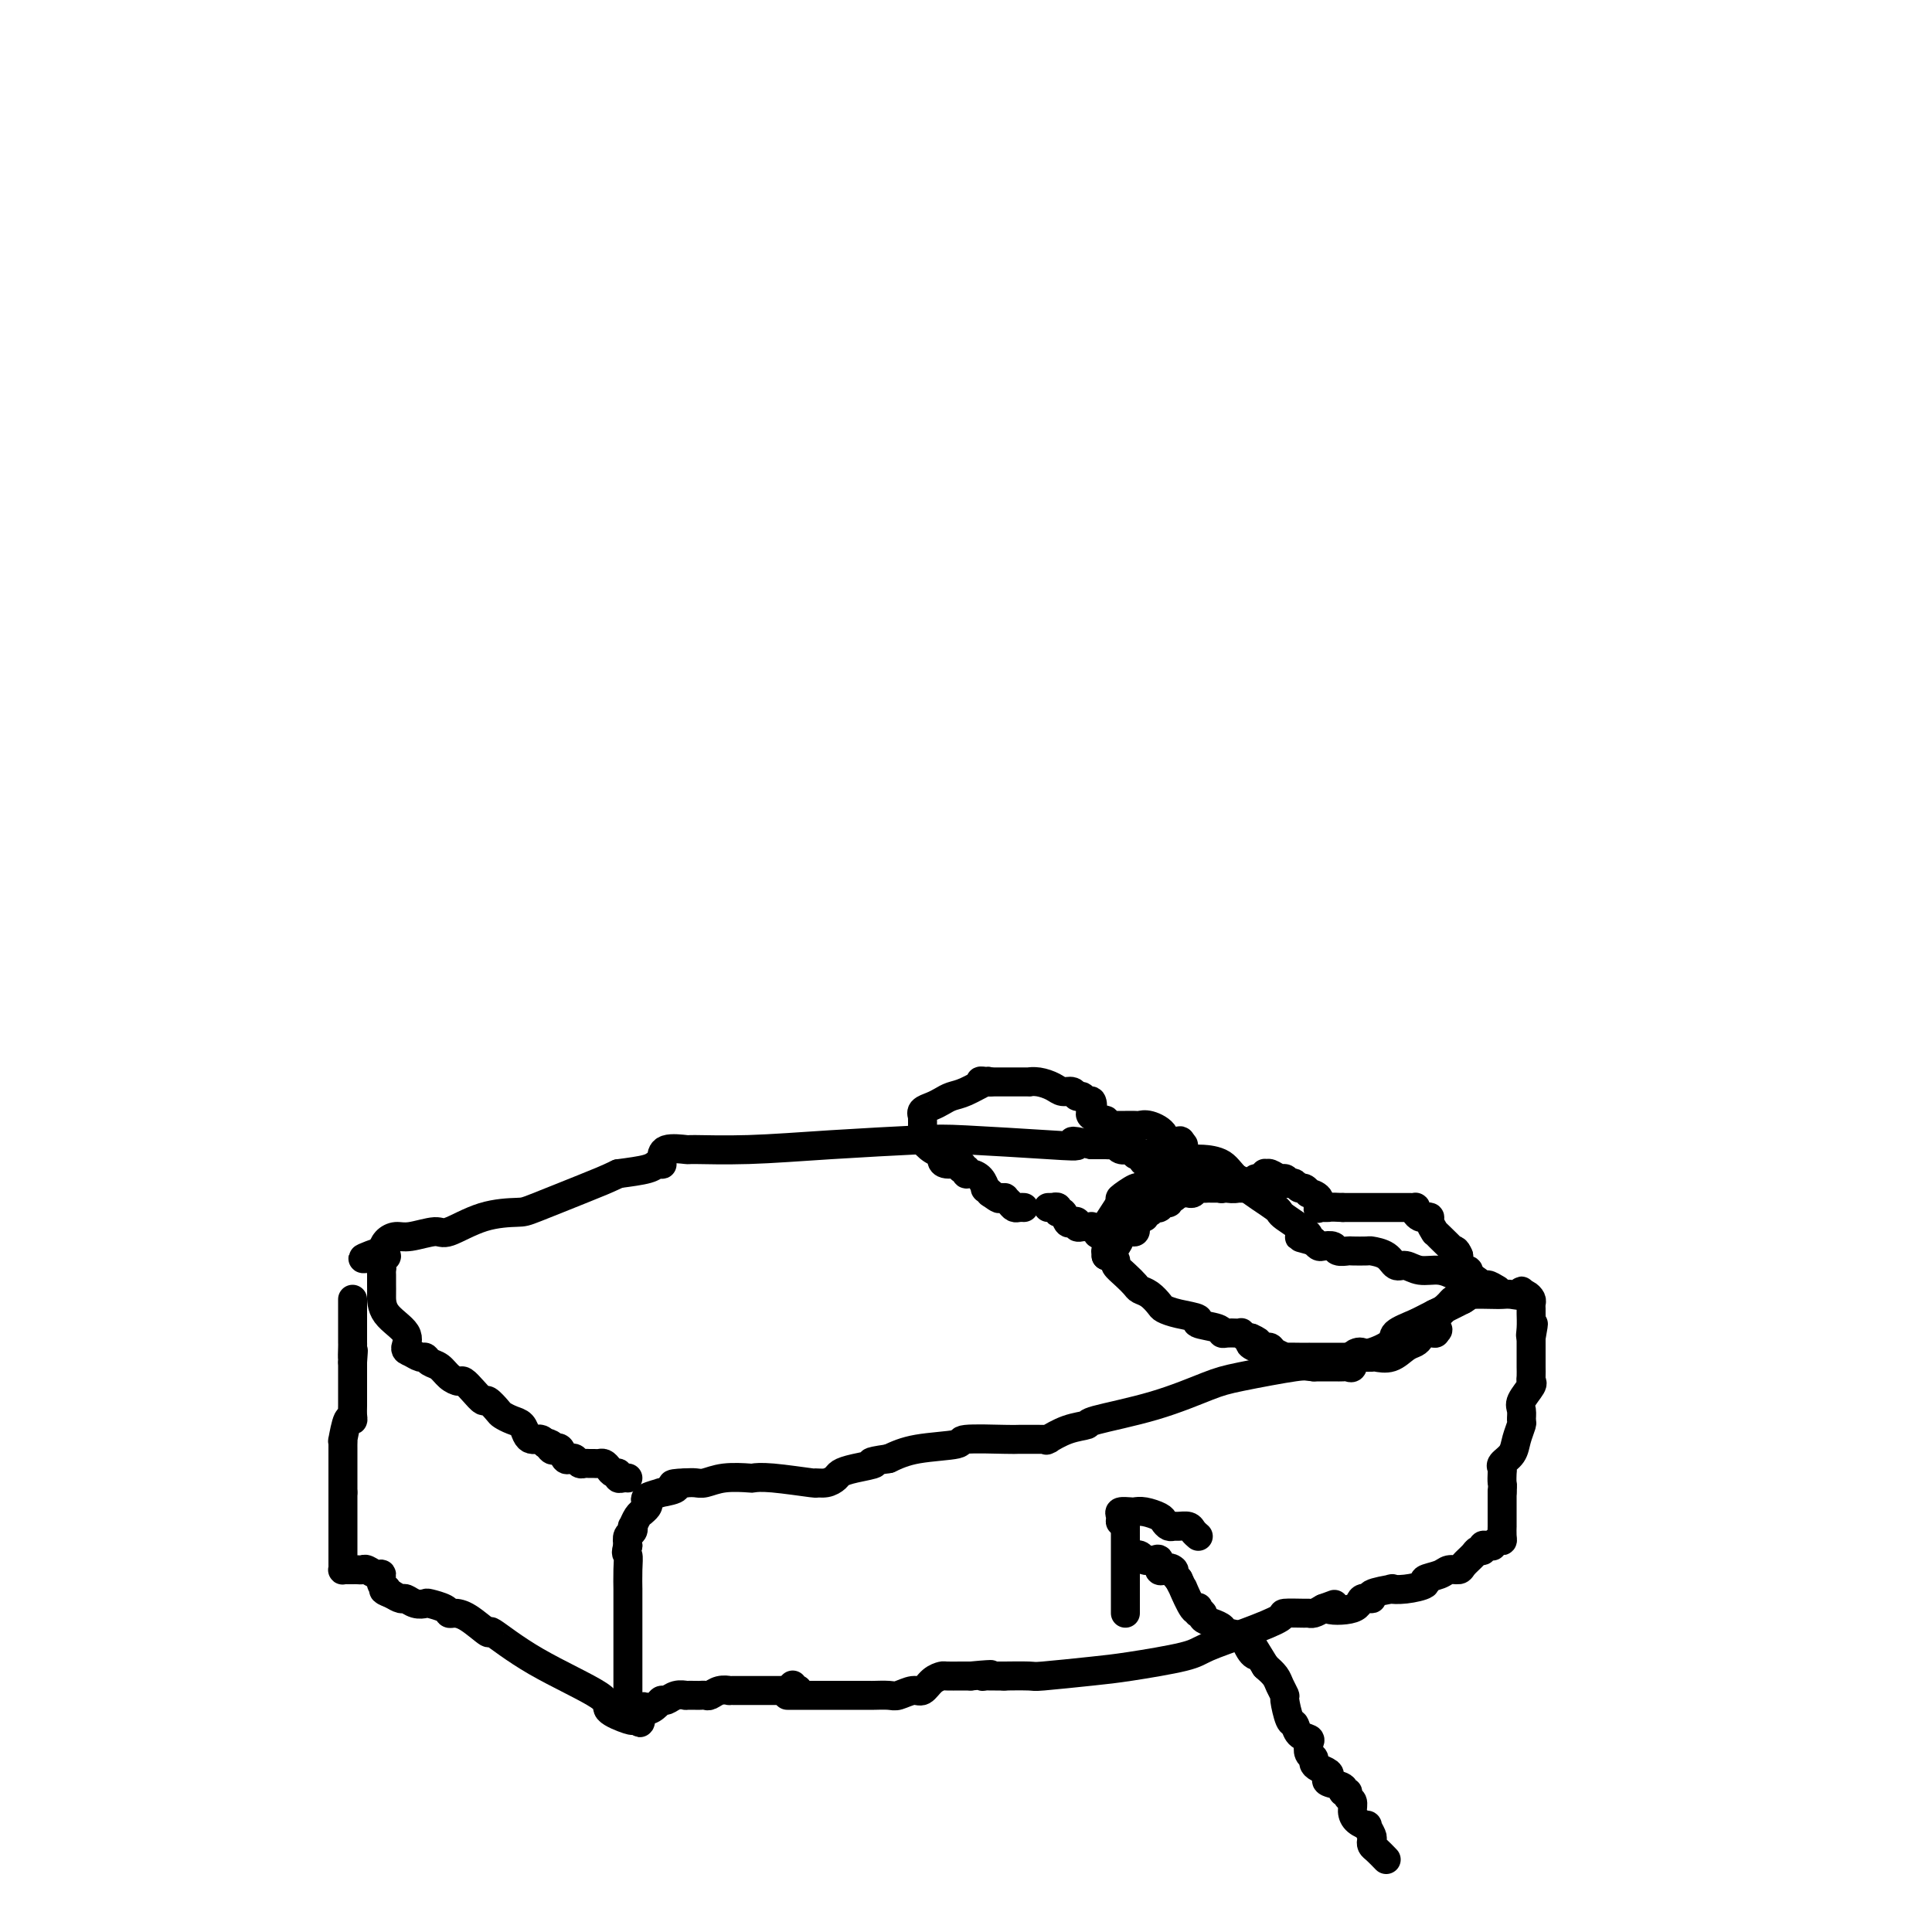 <svg viewBox='0 0 400 400' version='1.1' xmlns='http://www.w3.org/2000/svg' xmlns:xlink='http://www.w3.org/1999/xlink'><g fill='none' stroke='#000000' stroke-width='6' stroke-linecap='round' stroke-linejoin='round'><path d='M163,351c0.467,0.000 0.934,0.000 1,0c0.066,-0.000 -0.270,-0.000 0,0c0.270,0.000 1.146,0.000 2,0c0.854,-0.000 1.686,-0.000 2,0c0.314,0.000 0.110,0.000 0,0c-0.110,-0.000 -0.127,-0.000 1,0c1.127,0.000 3.399,0.000 4,0c0.601,-0.000 -0.470,-0.000 0,0c0.470,0.000 2.481,0.001 4,0c1.519,-0.001 2.546,-0.005 3,0c0.454,0.005 0.334,0.017 1,0c0.666,-0.017 2.117,-0.064 3,0c0.883,0.064 1.196,0.238 2,0c0.804,-0.238 2.097,-0.887 3,-1c0.903,-0.113 1.414,0.309 2,0c0.586,-0.309 1.245,-1.351 2,-2c0.755,-0.649 1.604,-0.906 2,-1c0.396,-0.094 0.337,-0.025 1,0c0.663,0.025 2.046,0.007 3,0c0.954,-0.007 1.477,-0.004 2,0'/><path d='M201,347c6.571,-0.619 3.998,-0.166 3,0c-0.998,0.166 -0.422,0.044 0,0c0.422,-0.044 0.690,-0.012 1,0c0.310,0.012 0.660,0.003 1,0c0.340,-0.003 0.668,-0.001 1,0c0.332,0.001 0.666,0.000 1,0'/><path d='M208,347c0.791,0.004 -0.732,0.013 0,0c0.732,-0.013 3.719,-0.048 5,0c1.281,0.048 0.856,0.179 3,0c2.144,-0.179 6.857,-0.669 10,-1c3.143,-0.331 4.718,-0.501 8,-1c3.282,-0.499 8.273,-1.325 11,-2c2.727,-0.675 3.190,-1.200 5,-2c1.810,-0.800 4.968,-1.875 8,-3c3.032,-1.125 5.939,-2.301 7,-3c1.061,-0.699 0.276,-0.922 1,-1c0.724,-0.078 2.957,-0.011 4,0c1.043,0.011 0.896,-0.036 1,0c0.104,0.036 0.458,0.153 1,0c0.542,-0.153 1.271,-0.577 2,-1'/><path d='M274,333c4.432,-1.580 1.012,-0.531 1,0c-0.012,0.531 3.386,0.545 5,0c1.614,-0.545 1.446,-1.649 2,-2c0.554,-0.351 1.830,0.050 2,0c0.170,-0.050 -0.765,-0.552 0,-1c0.765,-0.448 3.232,-0.841 4,-1c0.768,-0.159 -0.163,-0.084 0,0c0.163,0.084 1.419,0.176 3,0c1.581,-0.176 3.488,-0.621 4,-1c0.512,-0.379 -0.373,-0.692 0,-1c0.373,-0.308 2.002,-0.611 3,-1c0.998,-0.389 1.366,-0.865 2,-1c0.634,-0.135 1.533,0.070 2,0c0.467,-0.070 0.503,-0.415 1,-1c0.497,-0.585 1.456,-1.411 2,-2c0.544,-0.589 0.671,-0.943 1,-1c0.329,-0.057 0.858,0.182 1,0c0.142,-0.182 -0.103,-0.785 0,-1c0.103,-0.215 0.553,-0.043 1,0c0.447,0.043 0.890,-0.043 1,0c0.110,0.043 -0.114,0.214 0,0c0.114,-0.214 0.566,-0.812 1,-1c0.434,-0.188 0.848,0.034 1,0c0.152,-0.034 0.041,-0.323 0,-1c-0.041,-0.677 -0.011,-1.743 0,-2c0.011,-0.257 0.003,0.293 0,0c-0.003,-0.293 -0.001,-1.429 0,-2c0.001,-0.571 0.000,-0.577 0,-1c-0.000,-0.423 -0.000,-1.264 0,-2c0.000,-0.736 0.000,-1.368 0,-2'/><path d='M311,309c0.157,-1.892 0.049,-1.623 0,-2c-0.049,-0.377 -0.038,-1.402 0,-2c0.038,-0.598 0.105,-0.770 0,-1c-0.105,-0.230 -0.382,-0.519 0,-1c0.382,-0.481 1.423,-1.154 2,-2c0.577,-0.846 0.688,-1.863 1,-3c0.312,-1.137 0.823,-2.392 1,-3c0.177,-0.608 0.019,-0.569 0,-1c-0.019,-0.431 0.100,-1.333 0,-2c-0.100,-0.667 -0.419,-1.099 0,-2c0.419,-0.901 1.576,-2.269 2,-3c0.424,-0.731 0.114,-0.823 0,-1c-0.114,-0.177 -0.030,-0.437 0,-1c0.030,-0.563 0.008,-1.429 0,-2c-0.008,-0.571 -0.002,-0.846 0,-1c0.002,-0.154 0.001,-0.187 0,-1c-0.001,-0.813 -0.000,-2.407 0,-4'/><path d='M317,277c0.928,-5.162 0.248,-2.066 0,-1c-0.248,1.066 -0.066,0.101 0,-1c0.066,-1.101 0.015,-2.337 0,-3c-0.015,-0.663 0.007,-0.752 0,-1c-0.007,-0.248 -0.043,-0.654 0,-1c0.043,-0.346 0.165,-0.632 0,-1c-0.165,-0.368 -0.619,-0.820 -1,-1c-0.381,-0.180 -0.691,-0.090 -1,0'/><path d='M315,268c-0.216,-1.392 0.243,-0.373 0,0c-0.243,0.373 -1.188,0.101 -2,0c-0.812,-0.101 -1.491,-0.031 -2,0c-0.509,0.031 -0.848,0.025 -2,0c-1.152,-0.025 -3.119,-0.067 -4,0c-0.881,0.067 -0.677,0.244 -2,1c-1.323,0.756 -4.171,2.091 -6,3c-1.829,0.909 -2.637,1.392 -4,2c-1.363,0.608 -3.282,1.339 -4,2c-0.718,0.661 -0.235,1.251 -1,2c-0.765,0.749 -2.779,1.658 -4,2c-1.221,0.342 -1.651,0.116 -2,0c-0.349,-0.116 -0.618,-0.122 -1,0c-0.382,0.122 -0.877,0.372 -1,1c-0.123,0.628 0.127,1.632 0,2c-0.127,0.368 -0.632,0.099 -1,0c-0.368,-0.099 -0.599,-0.027 -1,0c-0.401,0.027 -0.972,0.008 -2,0c-1.028,-0.008 -2.514,-0.004 -4,0'/><path d='M272,283c-1.556,-0.103 -1.444,-0.361 -4,0c-2.556,0.361 -7.778,1.340 -11,2c-3.222,0.660 -4.444,1.002 -7,2c-2.556,0.998 -6.448,2.653 -11,4c-4.552,1.347 -9.766,2.385 -12,3c-2.234,0.615 -1.487,0.806 -2,1c-0.513,0.194 -2.285,0.392 -4,1c-1.715,0.608 -3.374,1.627 -4,2c-0.626,0.373 -0.220,0.100 0,0c0.220,-0.100 0.253,-0.028 0,0c-0.253,0.028 -0.793,0.011 -2,0c-1.207,-0.011 -3.081,-0.015 -4,0c-0.919,0.015 -0.884,0.048 -3,0c-2.116,-0.048 -6.381,-0.178 -8,0c-1.619,0.178 -0.590,0.663 -2,1c-1.410,0.337 -5.260,0.525 -8,1c-2.740,0.475 -4.370,1.238 -6,2'/><path d='M184,302c-5.588,0.798 -3.058,0.792 -3,1c0.058,0.208 -2.357,0.630 -4,1c-1.643,0.370 -2.514,0.689 -3,1c-0.486,0.311 -0.587,0.616 -1,1c-0.413,0.384 -1.137,0.849 -2,1c-0.863,0.151 -1.863,-0.012 -2,0c-0.137,0.012 0.589,0.198 -1,0c-1.589,-0.198 -5.493,-0.781 -8,-1c-2.507,-0.219 -3.616,-0.073 -4,0c-0.384,0.073 -0.042,0.072 -1,0c-0.958,-0.072 -3.216,-0.215 -5,0c-1.784,0.215 -3.096,0.789 -4,1c-0.904,0.211 -1.401,0.060 -2,0c-0.599,-0.060 -1.299,-0.030 -2,0'/><path d='M142,307c-4.744,0.162 -2.105,0.568 -2,1c0.105,0.432 -2.325,0.889 -3,1c-0.675,0.111 0.404,-0.124 0,0c-0.404,0.124 -2.289,0.607 -3,1c-0.711,0.393 -0.246,0.695 0,1c0.246,0.305 0.272,0.611 0,1c-0.272,0.389 -0.844,0.860 -1,1c-0.156,0.140 0.103,-0.050 0,0c-0.103,0.050 -0.567,0.341 -1,1c-0.433,0.659 -0.834,1.685 -1,2c-0.166,0.315 -0.096,-0.080 0,0c0.096,0.080 0.218,0.637 0,1c-0.218,0.363 -0.777,0.532 -1,1c-0.223,0.468 -0.112,1.234 0,2'/><path d='M130,320c-0.619,1.886 -0.166,1.603 0,2c0.166,0.397 0.044,1.476 0,3c-0.044,1.524 -0.012,3.492 0,4c0.012,0.508 0.003,-0.446 0,0c-0.003,0.446 -0.001,2.290 0,4c0.001,1.710 0.000,3.284 0,4c-0.000,0.716 -0.000,0.572 0,1c0.000,0.428 0.000,1.428 0,2c-0.000,0.572 -0.000,0.716 0,1c0.000,0.284 0.000,0.707 0,1c-0.000,0.293 -0.000,0.455 0,1c0.000,0.545 -0.000,1.473 0,2c0.000,0.527 0.000,0.652 0,1c-0.000,0.348 -0.000,0.920 0,1c0.000,0.080 0.000,-0.333 0,0c-0.000,0.333 -0.000,1.413 0,2c0.000,0.587 0.000,0.682 0,1c-0.000,0.318 -0.002,0.859 0,1c0.002,0.141 0.006,-0.120 0,0c-0.006,0.120 -0.022,0.620 0,1c0.022,0.380 0.083,0.641 0,1c-0.083,0.359 -0.309,0.817 0,1c0.309,0.183 1.155,0.092 2,0'/><path d='M132,354c0.504,5.248 0.764,1.369 1,0c0.236,-1.369 0.447,-0.227 1,0c0.553,0.227 1.449,-0.461 2,-1c0.551,-0.539 0.759,-0.929 1,-1c0.241,-0.071 0.516,0.177 1,0c0.484,-0.177 1.176,-0.779 2,-1c0.824,-0.221 1.779,-0.059 2,0c0.221,0.059 -0.292,0.017 0,0c0.292,-0.017 1.390,-0.008 2,0c0.610,0.008 0.732,0.016 1,0c0.268,-0.016 0.683,-0.057 1,0c0.317,0.057 0.537,0.211 1,0c0.463,-0.211 1.170,-0.789 2,-1c0.830,-0.211 1.782,-0.057 2,0c0.218,0.057 -0.297,0.015 0,0c0.297,-0.015 1.407,-0.004 2,0c0.593,0.004 0.670,0.001 1,0c0.330,-0.001 0.914,-0.000 1,0c0.086,0.000 -0.327,0.000 0,0c0.327,-0.000 1.392,-0.000 2,0c0.608,0.000 0.757,0.000 1,0c0.243,-0.000 0.581,-0.000 1,0c0.419,0.000 0.921,0.000 1,0c0.079,-0.000 -0.263,-0.000 0,0c0.263,0.000 1.132,0.000 2,0'/><path d='M162,350c5.095,-0.560 2.833,0.042 2,0c-0.833,-0.042 -0.238,-0.726 0,-1c0.238,-0.274 0.119,-0.137 0,0'/><path d='M310,267c-0.808,-0.483 -1.616,-0.965 -2,-1c-0.384,-0.035 -0.346,0.379 -1,0c-0.654,-0.379 -2.002,-1.550 -3,-2c-0.998,-0.450 -1.646,-0.177 -2,0c-0.354,0.177 -0.413,0.259 -1,0c-0.587,-0.259 -1.703,-0.861 -3,-1c-1.297,-0.139 -2.775,0.183 -4,0c-1.225,-0.183 -2.196,-0.872 -3,-1c-0.804,-0.128 -1.442,0.306 -2,0c-0.558,-0.306 -1.037,-1.350 -2,-2c-0.963,-0.650 -2.409,-0.905 -3,-1c-0.591,-0.095 -0.328,-0.029 -1,0c-0.672,0.029 -2.278,0.022 -3,0c-0.722,-0.022 -0.561,-0.058 -1,0c-0.439,0.058 -1.480,0.209 -2,0c-0.520,-0.209 -0.521,-0.778 -1,-1c-0.479,-0.222 -1.437,-0.098 -2,0c-0.563,0.098 -0.732,0.171 -1,0c-0.268,-0.171 -0.634,-0.585 -1,-1'/><path d='M272,257c-5.807,-1.546 -1.325,-0.410 -1,-1c0.325,-0.590 -3.507,-2.904 -5,-4c-1.493,-1.096 -0.648,-0.973 -2,-2c-1.352,-1.027 -4.900,-3.203 -7,-5c-2.100,-1.797 -2.752,-3.213 -4,-4c-1.248,-0.787 -3.093,-0.943 -4,-1c-0.907,-0.057 -0.875,-0.015 -1,0c-0.125,0.015 -0.408,0.004 -1,0c-0.592,-0.004 -1.493,-0.001 -2,0c-0.507,0.001 -0.620,0.000 -1,0c-0.380,-0.000 -1.025,-0.000 -2,0c-0.975,0.000 -2.278,0.000 -3,0c-0.722,-0.000 -0.861,-0.000 -1,0'/><path d='M238,240c-2.460,0.073 -1.111,0.755 0,1c1.111,0.245 1.985,0.052 3,0c1.015,-0.052 2.173,0.038 3,0c0.827,-0.038 1.323,-0.203 2,0c0.677,0.203 1.536,0.775 2,1c0.464,0.225 0.534,0.103 1,0c0.466,-0.103 1.329,-0.185 2,0c0.671,0.185 1.149,0.638 2,1c0.851,0.362 2.074,0.632 3,1c0.926,0.368 1.553,0.834 2,1c0.447,0.166 0.712,0.030 1,0c0.288,-0.030 0.599,0.044 1,0c0.401,-0.044 0.892,-0.208 1,0c0.108,0.208 -0.167,0.788 0,1c0.167,0.212 0.776,0.057 1,0c0.224,-0.057 0.064,-0.016 0,0c-0.064,0.016 -0.032,0.008 0,0'/><path d='M262,246c3.596,0.928 0.588,0.248 -1,0c-1.588,-0.248 -1.754,-0.065 -2,0c-0.246,0.065 -0.570,0.013 -1,0c-0.430,-0.013 -0.964,0.012 -2,0c-1.036,-0.012 -2.573,-0.060 -3,0c-0.427,0.060 0.255,0.227 0,0c-0.255,-0.227 -1.447,-0.849 -2,-1c-0.553,-0.151 -0.467,0.171 -1,0c-0.533,-0.171 -1.686,-0.833 -2,-1c-0.314,-0.167 0.210,0.162 0,0c-0.210,-0.162 -1.154,-0.813 -2,-1c-0.846,-0.187 -1.594,0.091 -2,0c-0.406,-0.091 -0.471,-0.550 -1,-1c-0.529,-0.450 -1.521,-0.891 -2,-1c-0.479,-0.109 -0.444,0.116 -1,0c-0.556,-0.116 -1.704,-0.571 -2,-1c-0.296,-0.429 0.261,-0.833 0,-1c-0.261,-0.167 -1.340,-0.098 -2,0c-0.660,0.098 -0.902,0.223 -1,0c-0.098,-0.223 -0.054,-0.796 0,-1c0.054,-0.204 0.117,-0.041 0,0c-0.117,0.041 -0.413,-0.042 -1,0c-0.587,0.042 -1.466,0.207 -2,0c-0.534,-0.207 -0.723,-0.788 -1,-1c-0.277,-0.212 -0.641,-0.057 -1,0c-0.359,0.057 -0.712,0.015 -1,0c-0.288,-0.015 -0.511,-0.004 -1,0c-0.489,0.004 -1.245,0.002 -2,0'/><path d='M226,237c-6.134,-1.408 -3.469,-0.427 -3,0c0.469,0.427 -1.257,0.300 -6,0c-4.743,-0.300 -12.501,-0.774 -17,-1c-4.499,-0.226 -5.738,-0.204 -10,0c-4.262,0.204 -11.549,0.589 -18,1c-6.451,0.411 -12.068,0.849 -17,1c-4.932,0.151 -9.178,0.016 -11,0c-1.822,-0.016 -1.219,0.087 -2,0c-0.781,-0.087 -2.944,-0.364 -4,0c-1.056,0.364 -1.004,1.368 -1,2c0.004,0.632 -0.040,0.890 0,1c0.040,0.110 0.165,0.071 0,0c-0.165,-0.071 -0.621,-0.173 -1,0c-0.379,0.173 -0.680,0.621 -2,1c-1.320,0.379 -3.660,0.690 -6,1'/><path d='M128,243c-2.568,1.226 -3.987,1.790 -7,3c-3.013,1.210 -7.619,3.066 -10,4c-2.381,0.934 -2.535,0.948 -4,1c-1.465,0.052 -4.241,0.143 -7,1c-2.759,0.857 -5.503,2.481 -7,3c-1.497,0.519 -1.749,-0.065 -3,0c-1.251,0.065 -3.500,0.780 -5,1c-1.500,0.220 -2.250,-0.056 -3,0c-0.750,0.056 -1.500,0.445 -2,1c-0.500,0.555 -0.750,1.278 -1,2'/><path d='M79,259c-7.580,2.654 -2.031,1.287 0,1c2.031,-0.287 0.544,0.504 0,1c-0.544,0.496 -0.146,0.698 0,1c0.146,0.302 0.039,0.706 0,1c-0.039,0.294 -0.009,0.480 0,1c0.009,0.520 -0.002,1.376 0,2c0.002,0.624 0.017,1.017 0,2c-0.017,0.983 -0.064,2.554 1,4c1.064,1.446 3.241,2.765 4,4c0.759,1.235 0.100,2.387 0,3c-0.100,0.613 0.357,0.688 1,1c0.643,0.312 1.470,0.861 2,1c0.530,0.139 0.762,-0.130 1,0c0.238,0.130 0.483,0.660 1,1c0.517,0.340 1.307,0.489 2,1c0.693,0.511 1.289,1.385 2,2c0.711,0.615 1.537,0.972 2,1c0.463,0.028 0.562,-0.273 1,0c0.438,0.273 1.216,1.120 2,2c0.784,0.880 1.575,1.794 2,2c0.425,0.206 0.485,-0.297 1,0c0.515,0.297 1.486,1.392 2,2c0.514,0.608 0.571,0.727 1,1c0.429,0.273 1.229,0.700 2,1c0.771,0.300 1.512,0.473 2,1c0.488,0.527 0.722,1.408 1,2c0.278,0.592 0.599,0.893 1,1c0.401,0.107 0.881,0.018 1,0c0.119,-0.018 -0.122,0.034 0,0c0.122,-0.034 0.606,-0.152 1,0c0.394,0.152 0.697,0.576 1,1'/><path d='M113,299c4.726,3.036 2.040,0.625 1,0c-1.040,-0.625 -0.433,0.537 0,1c0.433,0.463 0.693,0.228 1,0c0.307,-0.228 0.659,-0.450 1,0c0.341,0.450 0.669,1.571 1,2c0.331,0.429 0.666,0.168 1,0c0.334,-0.168 0.667,-0.241 1,0c0.333,0.241 0.667,0.797 1,1c0.333,0.203 0.667,0.054 1,0c0.333,-0.054 0.667,-0.012 1,0c0.333,0.012 0.666,-0.007 1,0c0.334,0.007 0.668,0.039 1,0c0.332,-0.039 0.663,-0.150 1,0c0.337,0.150 0.682,0.562 1,1c0.318,0.438 0.611,0.902 1,1c0.389,0.098 0.875,-0.170 1,0c0.125,0.170 -0.111,0.777 0,1c0.111,0.223 0.568,0.060 1,0c0.432,-0.060 0.838,-0.017 1,0c0.162,0.017 0.081,0.009 0,0'/><path d='M131,356c0.056,0.179 0.112,0.358 -1,0c-1.112,-0.358 -3.391,-1.252 -4,-2c-0.609,-0.748 0.451,-1.349 -2,-3c-2.451,-1.651 -8.415,-4.352 -13,-7c-4.585,-2.648 -7.792,-5.245 -9,-6c-1.208,-0.755 -0.416,0.331 -1,0c-0.584,-0.331 -2.546,-2.078 -4,-3c-1.454,-0.922 -2.402,-1.018 -3,-1c-0.598,0.018 -0.845,0.149 -1,0c-0.155,-0.149 -0.216,-0.580 -1,-1c-0.784,-0.420 -2.289,-0.830 -3,-1c-0.711,-0.170 -0.627,-0.101 -1,0c-0.373,0.101 -1.203,0.233 -2,0c-0.797,-0.233 -1.561,-0.832 -2,-1c-0.439,-0.168 -0.554,0.095 -1,0c-0.446,-0.095 -1.223,-0.547 -2,-1'/><path d='M81,330c-2.639,-0.973 -1.236,-0.906 -1,-1c0.236,-0.094 -0.696,-0.351 -1,-1c-0.304,-0.649 0.021,-1.691 0,-2c-0.021,-0.309 -0.387,0.113 -1,0c-0.613,-0.113 -1.473,-0.762 -2,-1c-0.527,-0.238 -0.719,-0.064 -1,0c-0.281,0.064 -0.650,0.018 -1,0c-0.350,-0.018 -0.682,-0.007 -1,0c-0.318,0.007 -0.621,0.011 -1,0c-0.379,-0.011 -0.834,-0.037 -1,0c-0.166,0.037 -0.045,0.137 0,0c0.045,-0.137 0.012,-0.512 0,-1c-0.012,-0.488 -0.003,-1.090 0,-2c0.003,-0.910 0.001,-2.130 0,-3c-0.001,-0.870 -0.000,-1.392 0,-3c0.000,-1.608 0.000,-4.304 0,-7'/><path d='M71,309c0.000,-3.129 0.000,-4.451 0,-5c-0.000,-0.549 -0.001,-0.325 0,-1c0.001,-0.675 0.003,-2.249 0,-3c-0.003,-0.751 -0.011,-0.680 0,-1c0.011,-0.320 0.041,-1.030 0,-1c-0.041,0.030 -0.155,0.802 0,0c0.155,-0.802 0.577,-3.177 1,-4c0.423,-0.823 0.845,-0.094 1,0c0.155,0.094 0.041,-0.447 0,-1c-0.041,-0.553 -0.011,-1.118 0,-2c0.011,-0.882 0.003,-2.082 0,-3c-0.003,-0.918 -0.001,-1.555 0,-2c0.001,-0.445 0.000,-0.696 0,-1c-0.000,-0.304 -0.000,-0.659 0,-1c0.000,-0.341 0.000,-0.669 0,-1c-0.000,-0.331 -0.000,-0.666 0,-1'/><path d='M73,282c0.309,-4.295 0.083,-1.533 0,-1c-0.083,0.533 -0.022,-1.163 0,-2c0.022,-0.837 0.006,-0.816 0,-1c-0.006,-0.184 -0.002,-0.574 0,-1c0.002,-0.426 0.000,-0.888 0,-1c-0.000,-0.112 -0.000,0.125 0,0c0.000,-0.125 0.000,-0.611 0,-1c-0.000,-0.389 -0.000,-0.681 0,-1c0.000,-0.319 0.000,-0.663 0,-1c-0.000,-0.337 -0.000,-0.665 0,-1c0.000,-0.335 0.000,-0.677 0,-1c-0.000,-0.323 -0.000,-0.625 0,-1c0.000,-0.375 0.000,-0.821 0,-1c-0.000,-0.179 -0.000,-0.089 0,0'/><path d='M229,260c0.297,-0.095 0.594,-0.191 1,0c0.406,0.191 0.920,0.667 1,1c0.080,0.333 -0.274,0.522 0,1c0.274,0.478 1.177,1.245 2,2c0.823,0.755 1.567,1.498 2,2c0.433,0.502 0.554,0.765 1,1c0.446,0.235 1.218,0.444 2,1c0.782,0.556 1.575,1.458 2,2c0.425,0.542 0.482,0.722 1,1c0.518,0.278 1.497,0.653 3,1c1.503,0.347 3.529,0.667 4,1c0.471,0.333 -0.613,0.677 0,1c0.613,0.323 2.925,0.623 4,1c1.075,0.377 0.914,0.832 1,1c0.086,0.168 0.418,0.049 1,0c0.582,-0.049 1.413,-0.027 2,0c0.587,0.027 0.931,0.059 1,0c0.069,-0.059 -0.135,-0.208 0,0c0.135,0.208 0.610,0.774 1,1c0.390,0.226 0.695,0.113 1,0'/><path d='M259,277c2.907,1.250 0.675,0.873 0,1c-0.675,0.127 0.205,0.756 1,1c0.795,0.244 1.503,0.104 2,0c0.497,-0.104 0.784,-0.171 1,0c0.216,0.171 0.363,0.582 1,1c0.637,0.418 1.764,0.844 2,1c0.236,0.156 -0.418,0.042 0,0c0.418,-0.042 1.908,-0.011 3,0c1.092,0.011 1.784,0.003 2,0c0.216,-0.003 -0.045,-0.001 0,0c0.045,0.001 0.396,0.000 1,0c0.604,-0.000 1.461,-0.000 2,0c0.539,0.000 0.761,0.000 1,0c0.239,-0.000 0.497,-0.000 1,0c0.503,0.000 1.252,0.000 2,0c0.748,-0.000 1.494,-0.001 2,0c0.506,0.001 0.771,0.002 1,0c0.229,-0.002 0.421,-0.007 1,0c0.579,0.007 1.545,0.027 2,0c0.455,-0.027 0.398,-0.101 1,0c0.602,0.101 1.862,0.377 3,0c1.138,-0.377 2.155,-1.407 3,-2c0.845,-0.593 1.519,-0.747 2,-1c0.481,-0.253 0.770,-0.604 1,-1c0.230,-0.396 0.402,-0.838 1,-1c0.598,-0.162 1.623,-0.044 2,0c0.377,0.044 0.108,0.012 0,0c-0.108,-0.012 -0.054,-0.006 0,0'/><path d='M297,276c1.393,-0.951 0.376,-0.828 0,-1c-0.376,-0.172 -0.112,-0.637 0,-1c0.112,-0.363 0.071,-0.622 0,-1c-0.071,-0.378 -0.174,-0.876 0,-1c0.174,-0.124 0.624,0.124 1,0c0.376,-0.124 0.679,-0.621 1,-1c0.321,-0.379 0.659,-0.642 1,-1c0.341,-0.358 0.684,-0.813 1,-1c0.316,-0.187 0.607,-0.106 1,0c0.393,0.106 0.890,0.236 1,0c0.110,-0.236 -0.167,-0.837 0,-1c0.167,-0.163 0.776,0.111 1,0c0.224,-0.111 0.061,-0.608 0,-1c-0.061,-0.392 -0.019,-0.679 0,-1c0.019,-0.321 0.015,-0.678 0,-1c-0.015,-0.322 -0.043,-0.611 0,-1c0.043,-0.389 0.155,-0.878 0,-1c-0.155,-0.122 -0.578,0.122 -1,0c-0.422,-0.122 -0.844,-0.610 -1,-1c-0.156,-0.390 -0.044,-0.683 0,-1c0.044,-0.317 0.022,-0.659 0,-1'/><path d='M302,260c-0.580,-1.509 -1.031,-1.280 -1,-1c0.031,0.280 0.545,0.613 0,0c-0.545,-0.613 -2.150,-2.171 -3,-3c-0.850,-0.829 -0.945,-0.930 -1,-1c-0.055,-0.070 -0.070,-0.110 0,0c0.070,0.110 0.226,0.370 0,0c-0.226,-0.370 -0.835,-1.370 -1,-2c-0.165,-0.630 0.113,-0.891 0,-1c-0.113,-0.109 -0.618,-0.068 -1,0c-0.382,0.068 -0.641,0.162 -1,0c-0.359,-0.162 -0.817,-0.579 -1,-1c-0.183,-0.421 -0.090,-0.845 0,-1c0.090,-0.155 0.179,-0.042 0,0c-0.179,0.042 -0.625,0.011 -1,0c-0.375,-0.011 -0.679,-0.003 -1,0c-0.321,0.003 -0.659,0.001 -1,0c-0.341,-0.001 -0.684,-0.000 -1,0c-0.316,0.000 -0.606,0.000 -1,0c-0.394,-0.000 -0.893,-0.000 -1,0c-0.107,0.000 0.179,0.000 -1,0c-1.179,-0.000 -3.821,-0.000 -5,0c-1.179,0.000 -0.894,0.000 -1,0c-0.106,-0.000 -0.602,-0.000 -1,0c-0.398,0.000 -0.699,0.000 -1,0'/><path d='M278,250c-3.012,-0.154 -3.042,-0.040 -3,0c0.042,0.040 0.157,0.004 0,0c-0.157,-0.004 -0.586,0.023 -1,0c-0.414,-0.023 -0.814,-0.096 -1,0c-0.186,0.096 -0.158,0.361 0,0c0.158,-0.361 0.446,-1.350 0,-2c-0.446,-0.650 -1.625,-0.963 -2,-1c-0.375,-0.037 0.054,0.200 0,0c-0.054,-0.200 -0.593,-0.838 -1,-1c-0.407,-0.162 -0.684,0.153 -1,0c-0.316,-0.153 -0.672,-0.773 -1,-1c-0.328,-0.227 -0.627,-0.061 -1,0c-0.373,0.061 -0.821,0.017 -1,0c-0.179,-0.017 -0.090,-0.009 0,0'/><path d='M266,245c-1.824,-1.017 -0.384,-1.058 0,-1c0.384,0.058 -0.287,0.216 -1,0c-0.713,-0.216 -1.467,-0.805 -2,-1c-0.533,-0.195 -0.846,0.004 -1,0c-0.154,-0.004 -0.149,-0.211 0,0c0.149,0.211 0.444,0.842 0,1c-0.444,0.158 -1.625,-0.155 -2,0c-0.375,0.155 0.055,0.777 0,1c-0.055,0.223 -0.596,0.046 -1,0c-0.404,-0.046 -0.672,0.040 -1,0c-0.328,-0.040 -0.715,-0.207 -1,0c-0.285,0.207 -0.467,0.788 -1,1c-0.533,0.212 -1.418,0.057 -2,0c-0.582,-0.057 -0.863,-0.015 -1,0c-0.137,0.015 -0.131,0.004 0,0c0.131,-0.004 0.386,-0.002 0,0c-0.386,0.002 -1.413,0.004 -2,0c-0.587,-0.004 -0.735,-0.015 -1,0c-0.265,0.015 -0.648,0.057 -1,0c-0.352,-0.057 -0.672,-0.211 -1,0c-0.328,0.211 -0.662,0.789 -1,1c-0.338,0.211 -0.678,0.057 -1,0c-0.322,-0.057 -0.625,-0.015 -1,0c-0.375,0.015 -0.821,0.004 -1,0c-0.179,-0.004 -0.089,-0.002 0,0'/><path d='M244,247c-3.647,0.244 -1.765,-0.146 -1,0c0.765,0.146 0.411,0.827 0,1c-0.411,0.173 -0.881,-0.164 -1,0c-0.119,0.164 0.113,0.829 0,1c-0.113,0.171 -0.569,-0.151 -1,0c-0.431,0.151 -0.836,0.777 -1,1c-0.164,0.223 -0.086,0.045 0,0c0.086,-0.045 0.182,0.045 0,0c-0.182,-0.045 -0.640,-0.223 -1,0c-0.360,0.223 -0.622,0.847 -1,1c-0.378,0.153 -0.872,-0.167 -1,0c-0.128,0.167 0.110,0.819 0,1c-0.110,0.181 -0.568,-0.109 -1,0c-0.432,0.109 -0.838,0.618 -1,1c-0.162,0.382 -0.081,0.638 0,1c0.081,0.362 0.161,0.828 0,1c-0.161,0.172 -0.564,0.048 -1,0c-0.436,-0.048 -0.904,-0.019 -1,0c-0.096,0.019 0.182,0.028 0,0c-0.182,-0.028 -0.823,-0.095 -1,0c-0.177,0.095 0.110,0.350 0,1c-0.110,0.650 -0.618,1.695 -1,2c-0.382,0.305 -0.638,-0.128 -1,0c-0.362,0.128 -0.829,0.818 -1,1c-0.171,0.182 -0.046,-0.143 0,0c0.046,0.143 0.013,0.755 0,1c-0.013,0.245 -0.007,0.122 0,0'/><path d='M217,250c0.455,-0.009 0.909,-0.019 1,0c0.091,0.019 -0.183,0.065 0,0c0.183,-0.065 0.822,-0.241 1,0c0.178,0.241 -0.106,0.901 0,1c0.106,0.099 0.602,-0.362 1,0c0.398,0.362 0.698,1.547 1,2c0.302,0.453 0.605,0.174 1,0c0.395,-0.174 0.880,-0.243 1,0c0.120,0.243 -0.127,0.796 0,1c0.127,0.204 0.626,0.057 1,0c0.374,-0.057 0.623,-0.025 1,0c0.377,0.025 0.883,0.043 1,0c0.117,-0.043 -0.154,-0.145 0,0c0.154,0.145 0.734,0.539 1,1c0.266,0.461 0.219,0.989 1,0c0.781,-0.989 2.391,-3.494 4,-6'/><path d='M232,249c0.451,-1.030 -0.422,-0.604 0,-1c0.422,-0.396 2.141,-1.613 3,-2c0.859,-0.387 0.860,0.056 1,0c0.140,-0.056 0.419,-0.611 1,-1c0.581,-0.389 1.465,-0.611 2,-1c0.535,-0.389 0.722,-0.944 1,-1c0.278,-0.056 0.648,0.387 1,0c0.352,-0.387 0.687,-1.606 1,-2c0.313,-0.394 0.606,0.035 1,0c0.394,-0.035 0.891,-0.535 1,-1c0.109,-0.465 -0.170,-0.895 0,-1c0.170,-0.105 0.788,0.116 1,0c0.212,-0.116 0.019,-0.570 0,-1c-0.019,-0.430 0.138,-0.837 0,-1c-0.138,-0.163 -0.569,-0.081 -1,0'/><path d='M244,237c1.423,-1.768 -1.018,-0.186 -2,0c-0.982,0.186 -0.505,-1.022 -1,-2c-0.495,-0.978 -1.964,-1.726 -3,-2c-1.036,-0.274 -1.641,-0.073 -2,0c-0.359,0.073 -0.474,0.020 -1,0c-0.526,-0.020 -1.464,-0.006 -2,0c-0.536,0.006 -0.669,0.002 -1,0c-0.331,-0.002 -0.858,-0.004 -1,0c-0.142,0.004 0.103,0.015 0,0c-0.103,-0.015 -0.553,-0.056 -1,0c-0.447,0.056 -0.889,0.207 -1,0c-0.111,-0.207 0.111,-0.774 0,-1c-0.111,-0.226 -0.556,-0.113 -1,0'/><path d='M228,232c-2.941,-1.100 -2.294,-1.352 -2,-2c0.294,-0.648 0.234,-1.694 0,-2c-0.234,-0.306 -0.643,0.129 -1,0c-0.357,-0.129 -0.661,-0.822 -1,-1c-0.339,-0.178 -0.713,0.159 -1,0c-0.287,-0.159 -0.488,-0.813 -1,-1c-0.512,-0.187 -1.336,0.094 -2,0c-0.664,-0.094 -1.168,-0.561 -2,-1c-0.832,-0.439 -1.993,-0.850 -3,-1c-1.007,-0.150 -1.862,-0.040 -2,0c-0.138,0.040 0.440,0.011 0,0c-0.440,-0.011 -1.897,-0.003 -3,0c-1.103,0.003 -1.852,0.001 -2,0c-0.148,-0.001 0.306,-0.000 0,0c-0.306,0.000 -1.373,0.000 -2,0c-0.627,-0.000 -0.813,-0.000 -1,0'/><path d='M205,224c-3.220,-0.435 -1.769,-0.023 -1,0c0.769,0.023 0.856,-0.345 0,0c-0.856,0.345 -2.653,1.402 -4,2c-1.347,0.598 -2.242,0.739 -3,1c-0.758,0.261 -1.380,0.644 -2,1c-0.620,0.356 -1.238,0.687 -2,1c-0.762,0.313 -1.668,0.610 -2,1c-0.332,0.390 -0.089,0.874 0,1c0.089,0.126 0.024,-0.107 0,0c-0.024,0.107 -0.006,0.554 0,1c0.006,0.446 0.000,0.892 0,1c-0.000,0.108 0.005,-0.122 0,0c-0.005,0.122 -0.022,0.596 0,1c0.022,0.404 0.083,0.738 0,1c-0.083,0.262 -0.309,0.453 0,1c0.309,0.547 1.152,1.452 2,2c0.848,0.548 1.701,0.739 2,1c0.299,0.261 0.046,0.591 0,1c-0.046,0.409 0.117,0.898 1,1c0.883,0.102 2.487,-0.183 3,0c0.513,0.183 -0.066,0.835 0,1c0.066,0.165 0.778,-0.158 1,0c0.222,0.158 -0.046,0.798 0,1c0.046,0.202 0.407,-0.034 1,0c0.593,0.034 1.417,0.339 2,1c0.583,0.661 0.926,1.678 1,2c0.074,0.322 -0.122,-0.051 0,0c0.122,0.051 0.561,0.525 1,1'/><path d='M205,247c2.245,1.616 1.859,1.155 2,1c0.141,-0.155 0.811,-0.003 1,0c0.189,0.003 -0.103,-0.143 0,0c0.103,0.143 0.602,0.574 1,1c0.398,0.426 0.694,0.846 1,1c0.306,0.154 0.621,0.041 1,0c0.379,-0.041 0.823,-0.012 1,0c0.177,0.012 0.089,0.006 0,0'/><path d='M287,385c-0.734,-0.759 -1.469,-1.517 -2,-2c-0.531,-0.483 -0.859,-0.689 -1,-1c-0.141,-0.311 -0.097,-0.727 0,-1c0.097,-0.273 0.246,-0.405 0,-1c-0.246,-0.595 -0.888,-1.655 -1,-2c-0.112,-0.345 0.306,0.024 0,0c-0.306,-0.024 -1.335,-0.441 -2,-1c-0.665,-0.559 -0.967,-1.259 -1,-2c-0.033,-0.741 0.205,-1.522 0,-2c-0.205,-0.478 -0.851,-0.653 -1,-1c-0.149,-0.347 0.198,-0.867 0,-1c-0.198,-0.133 -0.941,0.119 -1,0c-0.059,-0.119 0.566,-0.609 0,-1c-0.566,-0.391 -2.324,-0.682 -3,-1c-0.676,-0.318 -0.271,-0.663 0,-1c0.271,-0.337 0.409,-0.667 0,-1c-0.409,-0.333 -1.364,-0.670 -2,-1c-0.636,-0.330 -0.953,-0.652 -1,-1c-0.047,-0.348 0.177,-0.722 0,-1c-0.177,-0.278 -0.754,-0.460 -1,-1c-0.246,-0.540 -0.160,-1.437 0,-2c0.160,-0.563 0.393,-0.792 0,-1c-0.393,-0.208 -1.411,-0.394 -2,-1c-0.589,-0.606 -0.750,-1.632 -1,-2c-0.250,-0.368 -0.591,-0.076 -1,-1c-0.409,-0.924 -0.886,-3.062 -1,-4c-0.114,-0.938 0.134,-0.674 0,-1c-0.134,-0.326 -0.652,-1.242 -1,-2c-0.348,-0.758 -0.528,-1.360 -1,-2c-0.472,-0.640 -1.236,-1.320 -2,-2'/><path d='M262,345c-4.280,-6.913 -2.480,-4.195 -2,-3c0.480,1.195 -0.360,0.867 -1,0c-0.640,-0.867 -1.079,-2.274 -2,-3c-0.921,-0.726 -2.323,-0.773 -3,-1c-0.677,-0.227 -0.630,-0.634 -1,-1c-0.370,-0.366 -1.157,-0.690 -2,-1c-0.843,-0.310 -1.742,-0.606 -2,-1c-0.258,-0.394 0.125,-0.886 0,-1c-0.125,-0.114 -0.759,0.150 -1,0c-0.241,-0.150 -0.088,-0.715 0,-1c0.088,-0.285 0.112,-0.292 0,0c-0.112,0.292 -0.360,0.882 -1,0c-0.640,-0.882 -1.672,-3.238 -2,-4c-0.328,-0.762 0.049,0.068 0,0c-0.049,-0.068 -0.525,-1.034 -1,-2'/><path d='M244,327c-2.962,-3.240 -1.367,-2.340 -1,-2c0.367,0.340 -0.493,0.119 -1,0c-0.507,-0.119 -0.661,-0.137 -1,0c-0.339,0.137 -0.864,0.430 -1,0c-0.136,-0.430 0.119,-1.583 0,-2c-0.119,-0.417 -0.610,-0.098 -1,0c-0.390,0.098 -0.679,-0.026 -1,0c-0.321,0.026 -0.674,0.203 -1,0c-0.326,-0.203 -0.626,-0.785 -1,-1c-0.374,-0.215 -0.821,-0.061 -1,0c-0.179,0.061 -0.089,0.031 0,0'/><path d='M233,332c0.000,0.934 0.000,1.869 0,2c0.000,0.131 -0.000,-0.540 0,-1c0.000,-0.460 0.000,-0.708 0,-1c-0.000,-0.292 -0.000,-0.627 0,-1c0.000,-0.373 0.000,-0.785 0,-1c-0.000,-0.215 0.000,-0.232 0,-1c-0.000,-0.768 0.000,-2.287 0,-3c0.000,-0.713 0.000,-0.620 0,-1c-0.000,-0.380 0.000,-1.233 0,-2c-0.000,-0.767 0.000,-1.448 0,-2c0.000,-0.552 0.000,-0.975 0,-1c0.000,-0.025 0.000,0.347 0,0c-0.000,-0.347 0.000,-1.413 0,-2c0.000,-0.587 -0.000,-0.697 0,-1c0.000,-0.303 0.000,-0.801 0,-1c0.000,-0.199 0.000,-0.100 0,0'/><path d='M233,316c-0.234,-2.657 -0.821,-1.300 -1,-1c-0.179,0.300 0.048,-0.456 0,-1c-0.048,-0.544 -0.370,-0.875 0,-1c0.370,-0.125 1.433,-0.045 2,0c0.567,0.045 0.638,0.054 1,0c0.362,-0.054 1.014,-0.172 2,0c0.986,0.172 2.305,0.635 3,1c0.695,0.365 0.768,0.633 1,1c0.232,0.367 0.625,0.833 1,1c0.375,0.167 0.731,0.034 1,0c0.269,-0.034 0.451,0.029 1,0c0.549,-0.029 1.467,-0.152 2,0c0.533,0.152 0.682,0.579 1,1c0.318,0.421 0.805,0.834 1,1c0.195,0.166 0.097,0.083 0,0'/></g>
</svg>